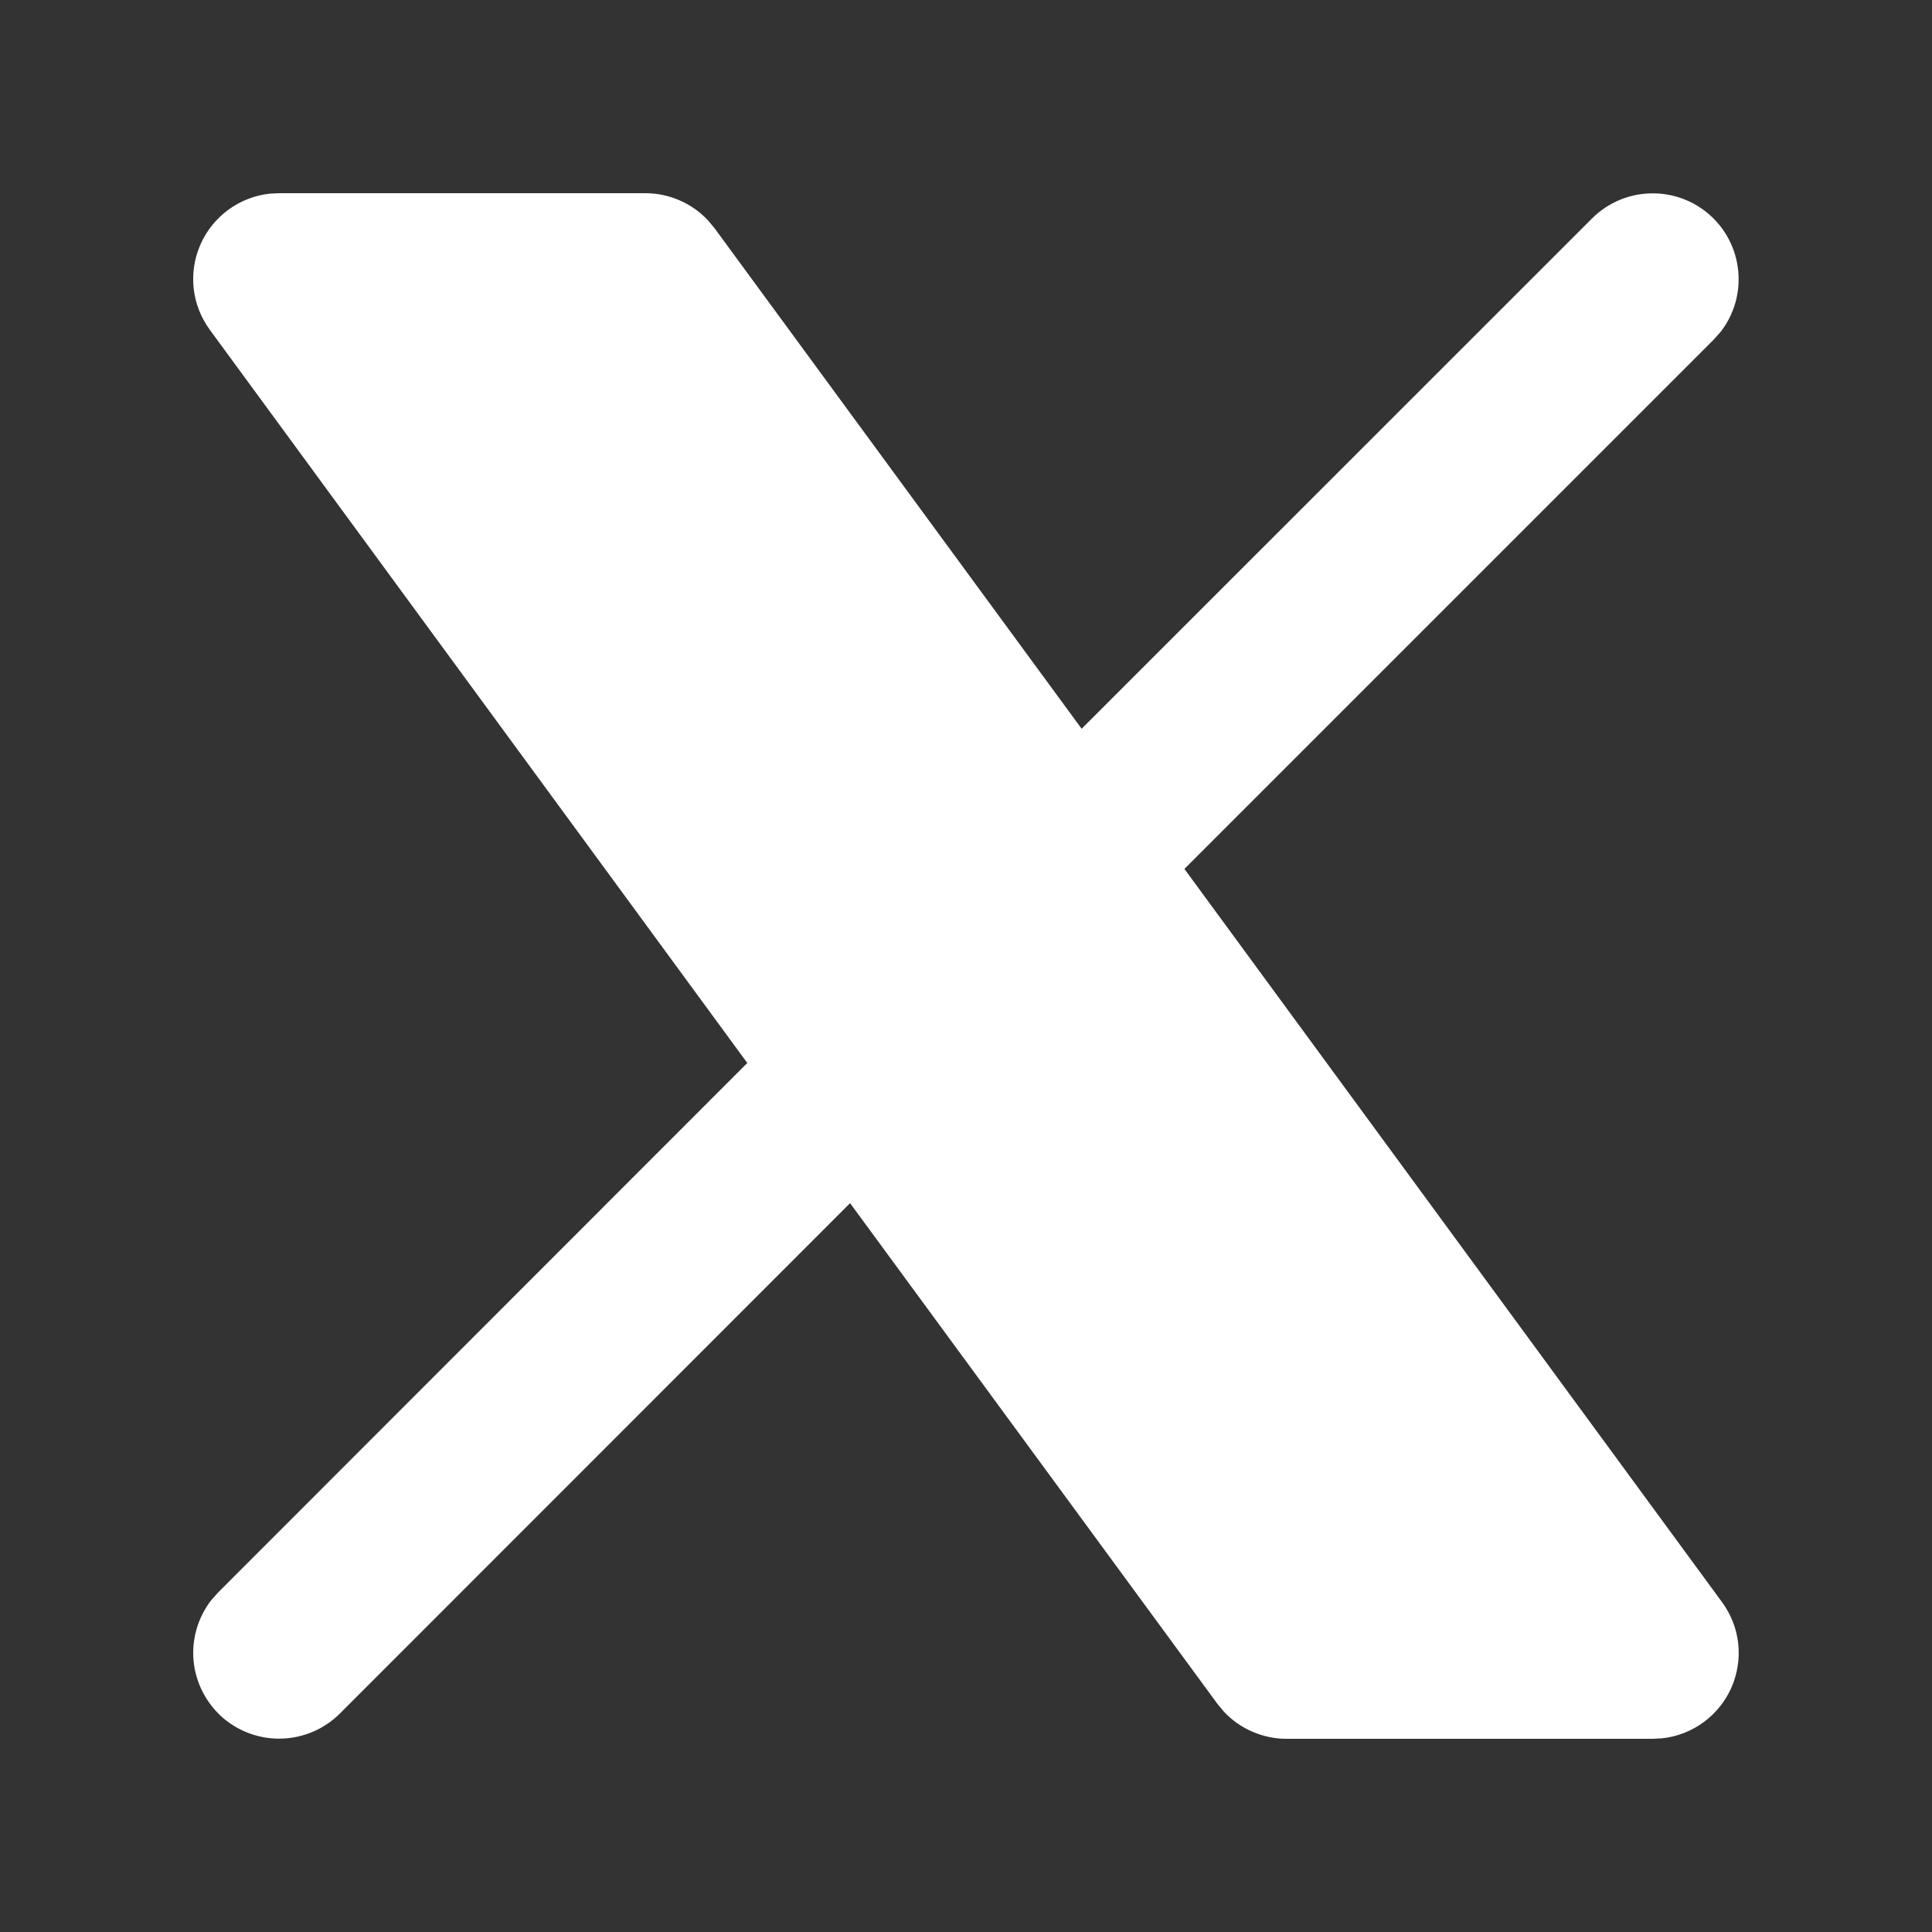 <svg width="20" height="20" viewBox="0 0 20 20" fill="none" xmlns="http://www.w3.org/2000/svg">
<rect x="0" y="0" width="20" height="20" fill="#333333" stroke="none"/>
<g id="ri:facebook-fill">
<path id="Vector" d="M6.681 2C6.803 2 6.923 2.025 7.035 2.074C7.146 2.122 7.247 2.193 7.33 2.282L7.398 2.364L11.197 7.544L16.482 2.26C16.642 2.101 16.857 2.008 17.082 2.002C17.308 1.995 17.528 2.074 17.697 2.223C17.867 2.373 17.973 2.581 17.994 2.806C18.016 3.031 17.951 3.255 17.813 3.434L17.739 3.517L12.261 8.995L17.827 16.586C17.919 16.712 17.977 16.859 17.994 17.014C18.011 17.169 17.986 17.326 17.924 17.469C17.861 17.612 17.762 17.735 17.636 17.828C17.51 17.92 17.362 17.978 17.207 17.995L17.11 18H13.318C13.196 18 13.076 17.975 12.964 17.926C12.852 17.878 12.752 17.807 12.669 17.718L12.601 17.636L8.8 12.455L3.517 17.74C3.357 17.899 3.142 17.991 2.916 17.998C2.691 18.005 2.471 17.926 2.301 17.777C2.132 17.627 2.026 17.419 2.004 17.194C1.983 16.969 2.048 16.745 2.186 16.566L2.26 16.483L7.736 11.004L2.172 3.414C2.08 3.288 2.022 3.141 2.005 2.986C1.988 2.831 2.012 2.674 2.075 2.531C2.138 2.388 2.237 2.265 2.363 2.172C2.489 2.08 2.636 2.022 2.791 2.005L2.888 2H6.681Z" fill="white"/>
</g>
</svg>
